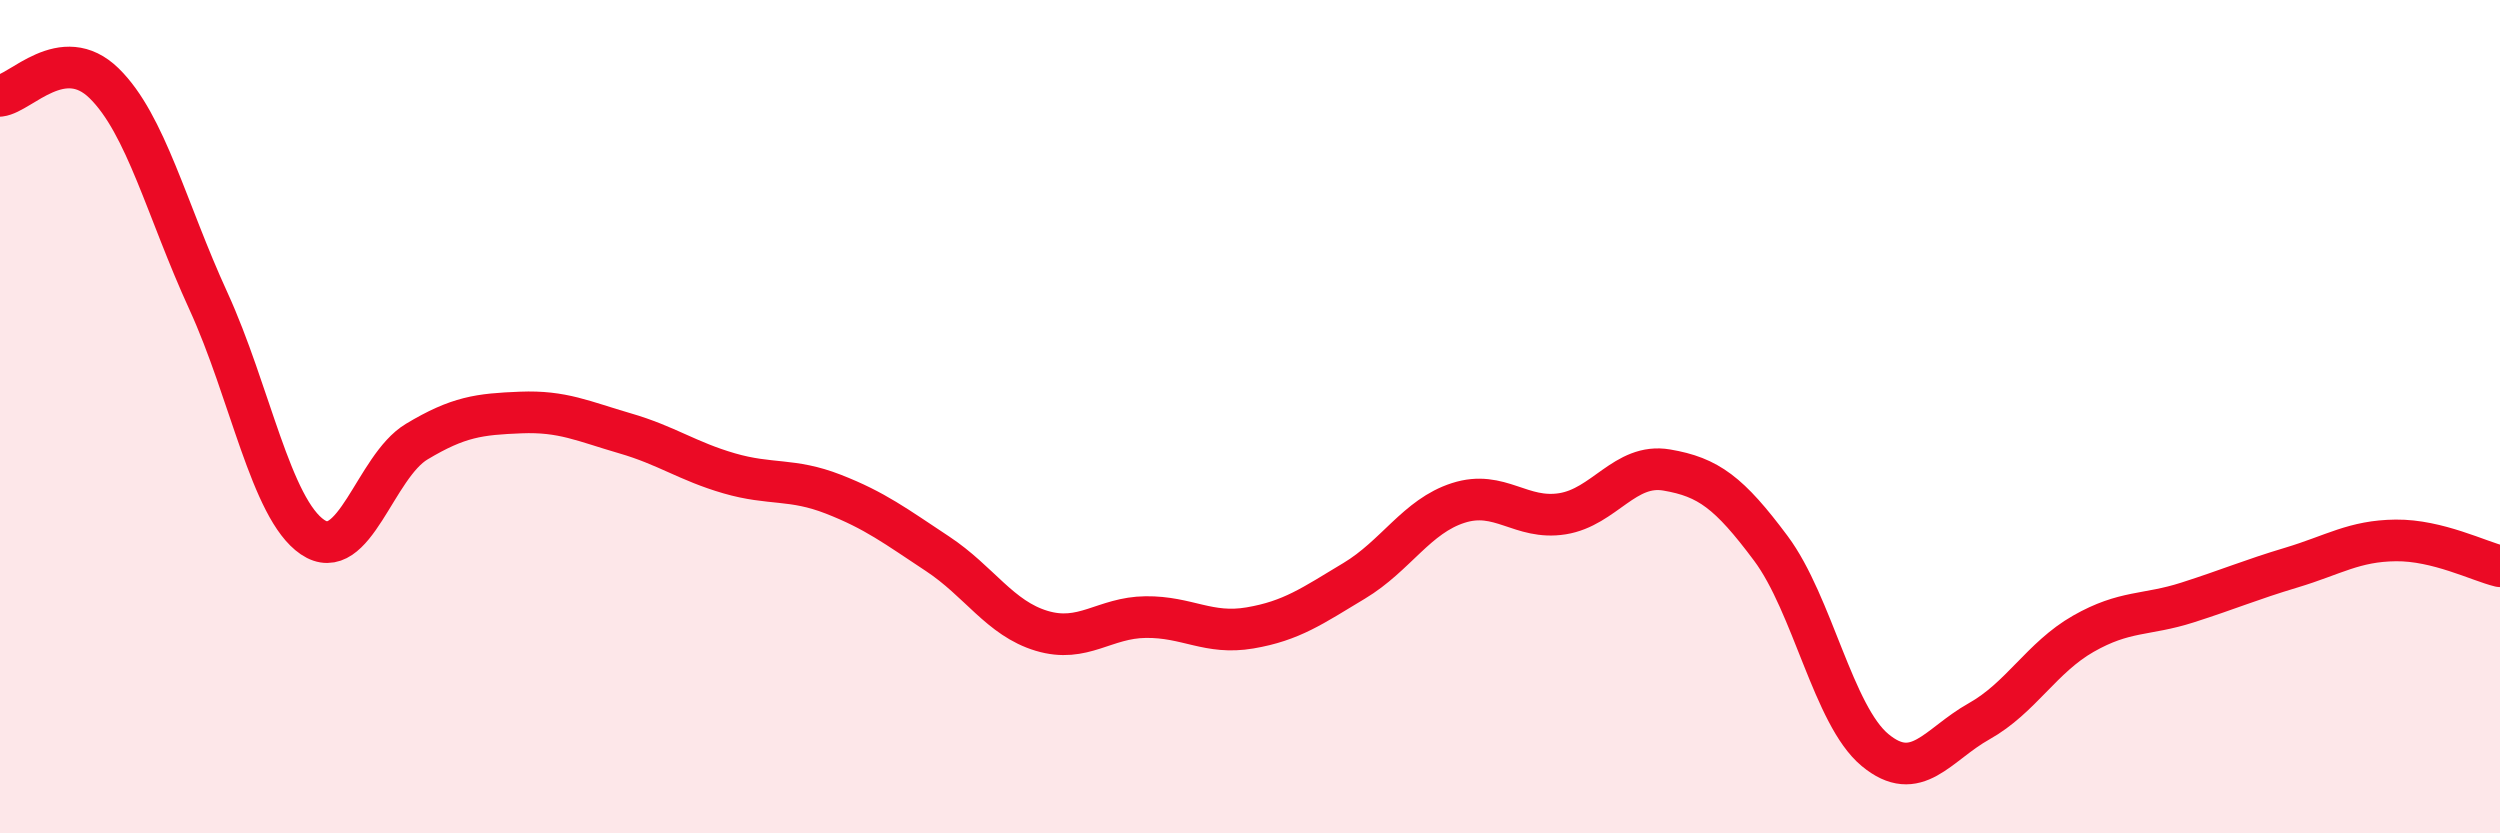 
    <svg width="60" height="20" viewBox="0 0 60 20" xmlns="http://www.w3.org/2000/svg">
      <path
        d="M 0,2.3 C 0.5,2.24 1.5,1.02 2.5,2 C 3.5,2.98 4,5.04 5,7.22 C 6,9.4 6.5,12.21 7.5,12.89 C 8.5,13.57 9,11.2 10,10.6 C 11,10 11.5,9.94 12.5,9.9 C 13.5,9.86 14,10.11 15,10.4 C 16,10.69 16.5,11.07 17.5,11.36 C 18.5,11.65 19,11.47 20,11.86 C 21,12.25 21.5,12.63 22.5,13.29 C 23.5,13.95 24,14.84 25,15.14 C 26,15.44 26.5,14.82 27.5,14.81 C 28.5,14.8 29,15.24 30,15.07 C 31,14.9 31.5,14.54 32.5,13.94 C 33.5,13.34 34,12.39 35,12.07 C 36,11.75 36.5,12.49 37.5,12.33 C 38.5,12.17 39,11.11 40,11.28 C 41,11.45 41.5,11.82 42.5,13.16 C 43.5,14.5 44,17.17 45,18 C 46,18.83 46.5,17.87 47.5,17.31 C 48.5,16.75 49,15.78 50,15.21 C 51,14.64 51.5,14.78 52.5,14.46 C 53.5,14.14 54,13.92 55,13.62 C 56,13.32 56.5,12.98 57.5,12.97 C 58.5,12.96 59.5,13.47 60,13.59L60 20L0 20Z"
        fill="#EB0A25"
        opacity="0.1"
        stroke-linecap="round"
        stroke-linejoin="round"
      />
      <path
        d="M 0,2.3 C 0.5,2.24 1.5,1.02 2.5,2 C 3.5,2.98 4,5.04 5,7.22 C 6,9.4 6.5,12.21 7.5,12.89 C 8.5,13.57 9,11.2 10,10.6 C 11,10 11.5,9.94 12.5,9.9 C 13.5,9.86 14,10.11 15,10.4 C 16,10.69 16.5,11.07 17.5,11.36 C 18.5,11.65 19,11.47 20,11.86 C 21,12.25 21.5,12.63 22.5,13.29 C 23.5,13.95 24,14.84 25,15.14 C 26,15.44 26.5,14.82 27.5,14.81 C 28.5,14.8 29,15.24 30,15.07 C 31,14.9 31.5,14.54 32.5,13.94 C 33.5,13.34 34,12.39 35,12.07 C 36,11.75 36.5,12.49 37.5,12.33 C 38.5,12.17 39,11.11 40,11.28 C 41,11.45 41.5,11.82 42.5,13.16 C 43.5,14.5 44,17.17 45,18 C 46,18.83 46.5,17.87 47.5,17.31 C 48.5,16.75 49,15.78 50,15.21 C 51,14.64 51.5,14.78 52.5,14.46 C 53.5,14.14 54,13.92 55,13.62 C 56,13.32 56.5,12.98 57.5,12.97 C 58.5,12.96 59.5,13.47 60,13.59"
        stroke="#EB0A25"
        stroke-width="1"
        fill="none"
        stroke-linecap="round"
        stroke-linejoin="round"
      />
    </svg>
  